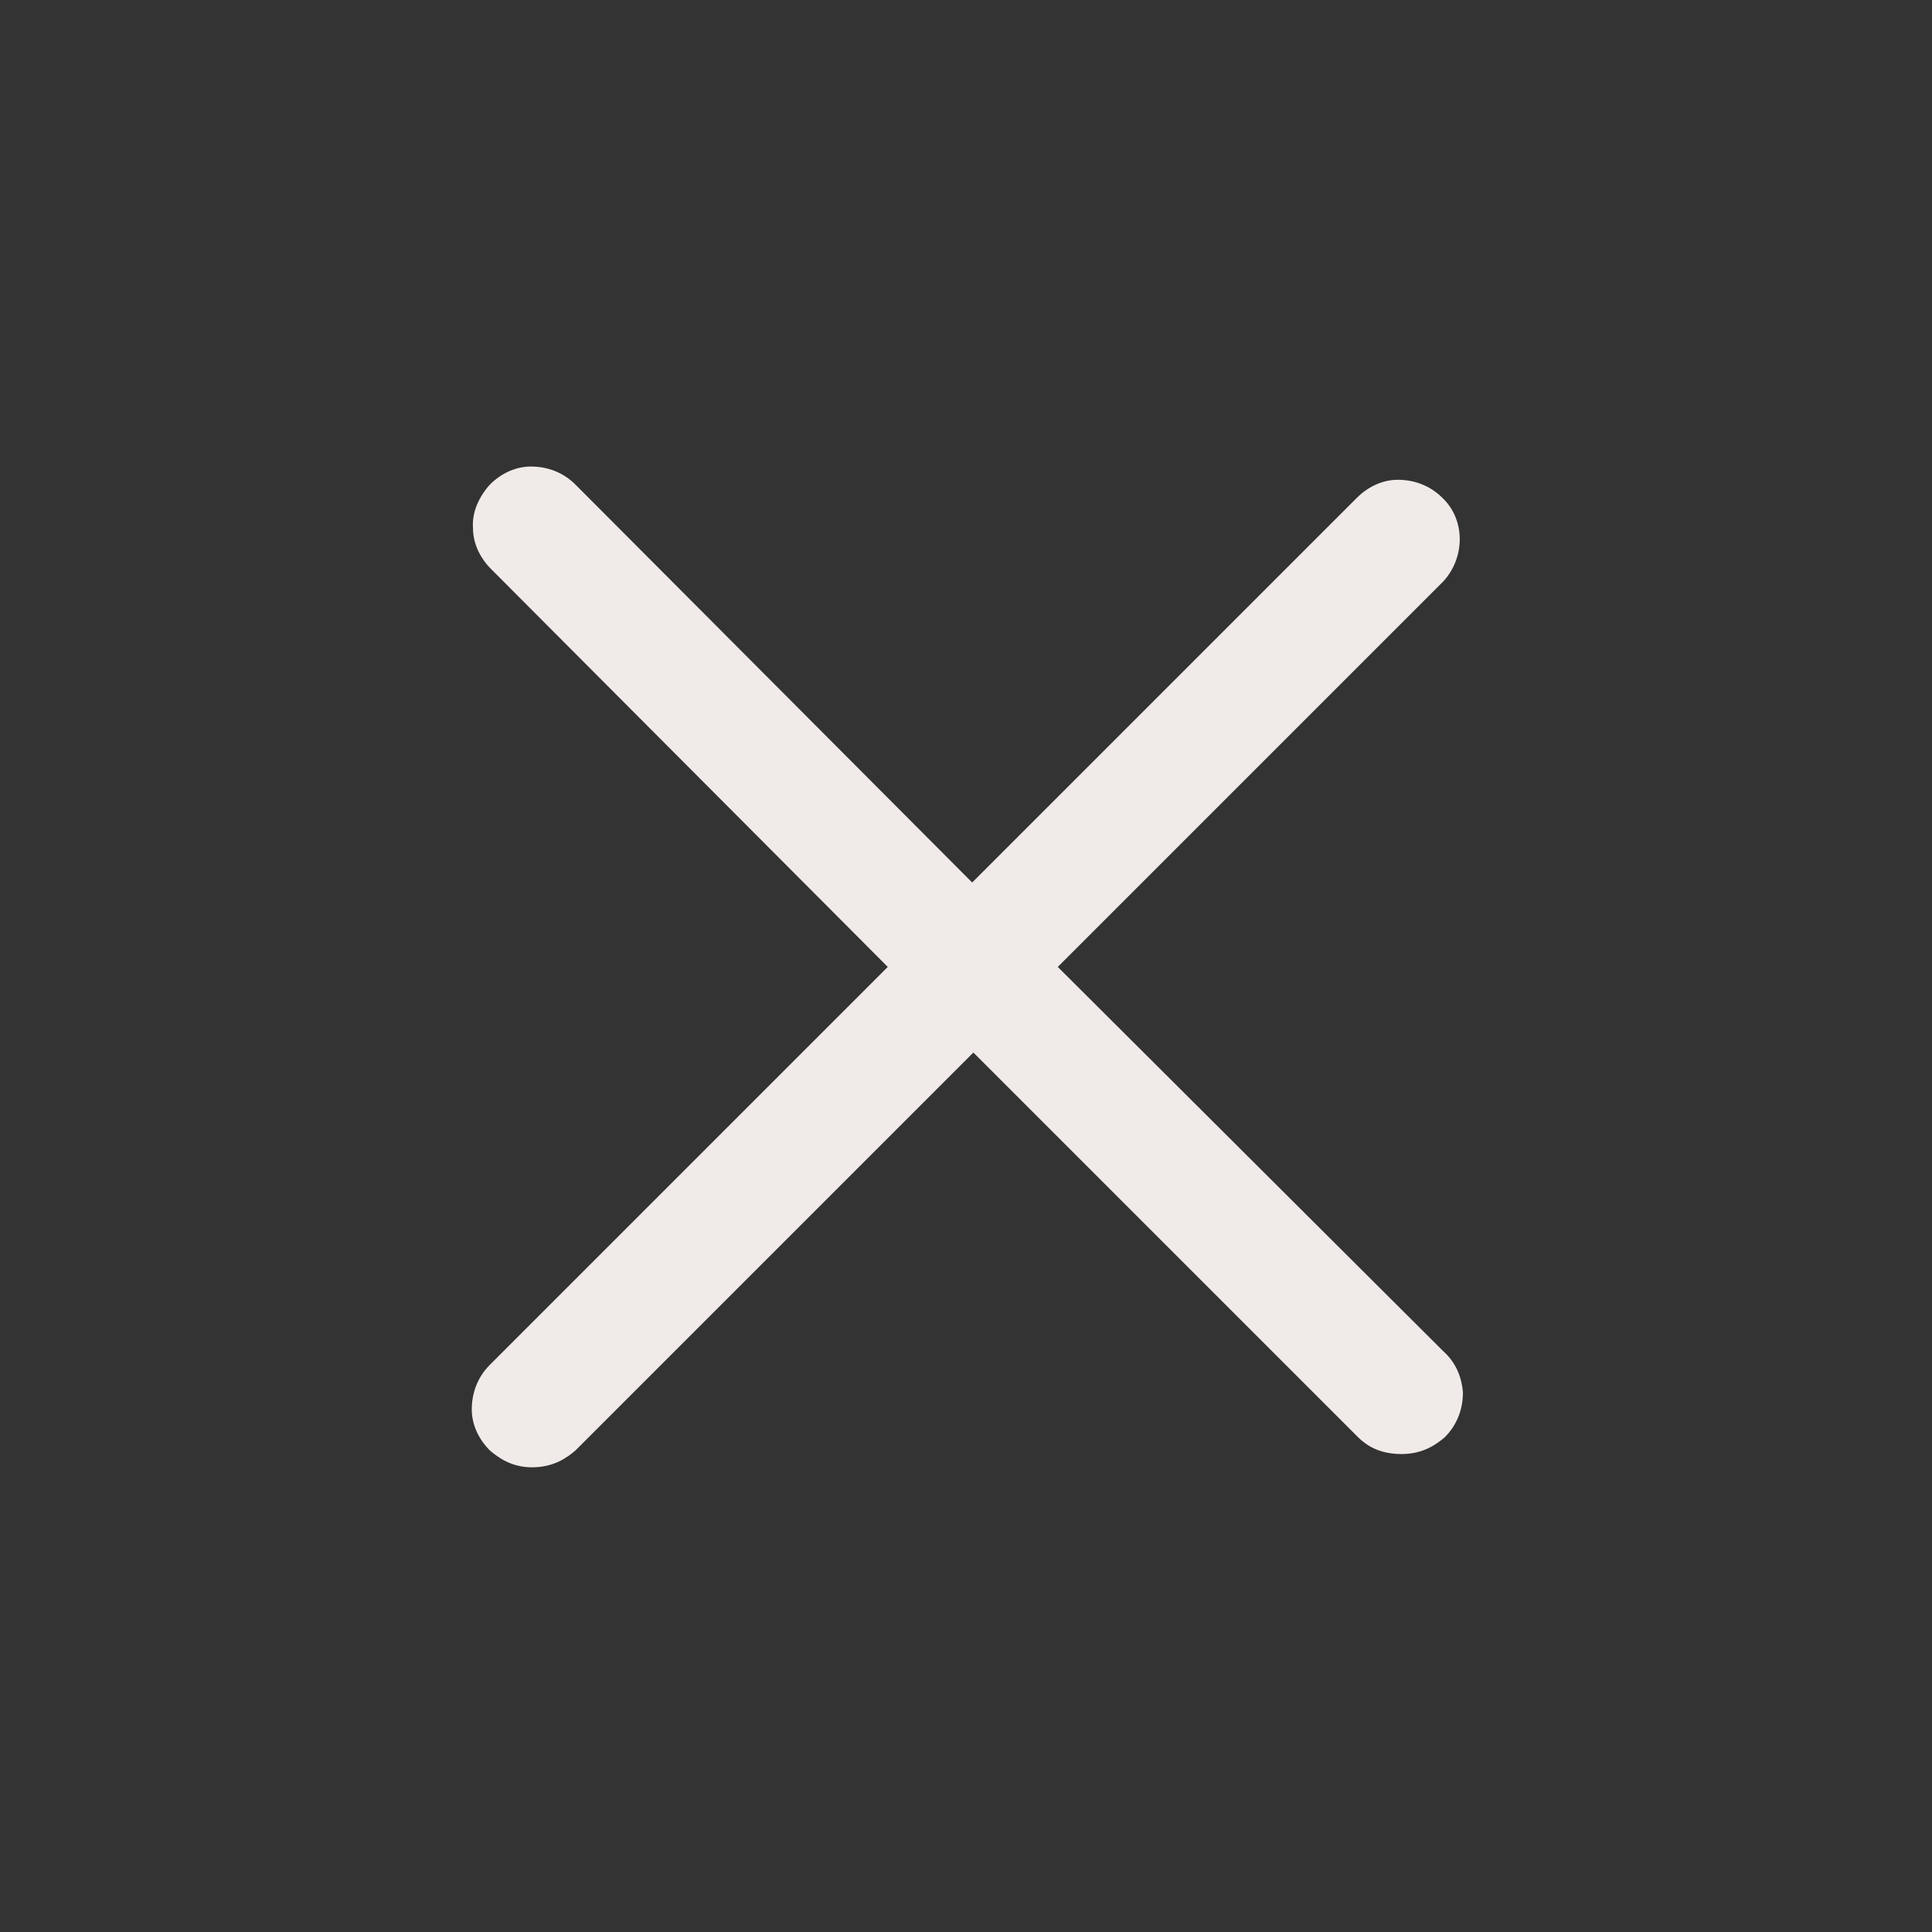 <svg xmlns="http://www.w3.org/2000/svg" width="765" height="765" viewBox="0 0 765 765" fill="#F0EBE9"><rect x="0" y="0" width="765" height="765" fill="#333333" stroke="none"/><path d="M571.62 535.169L418.839 382.865L571.62 230.084C580.213 220.536 580.213 205.735 571.144 197.139C566.368 192.363 560.164 189.979 553.48 189.979C547.272 189.979 541.544 192.843 537.247 197.139L384.943 349.443L227.865 191.887C223.089 187.112 216.884 184.727 210.2 184.727C203.993 184.727 198.264 187.591 193.968 191.887C189.672 196.663 186.808 202.868 187.284 209.075C187.284 215.283 190.148 221.011 194.444 225.307L351.523 382.863L193.967 540.419C189.191 545.195 186.807 551.4 186.807 558.084C186.807 564.292 189.671 570.02 193.967 574.316C197.311 577.18 202.559 581 210.679 581C219.271 581 224.523 577.18 227.867 574.316L385.423 416.76L537.727 569.064C541.071 572.408 546.319 575.748 554.915 575.748C563.507 575.748 568.759 571.928 572.103 569.064C576.879 564.288 579.263 558.084 579.263 551.4C578.787 545.192 576.399 539.464 571.627 535.167L571.62 535.169Z" fill="#F0EBE9"></path></svg>